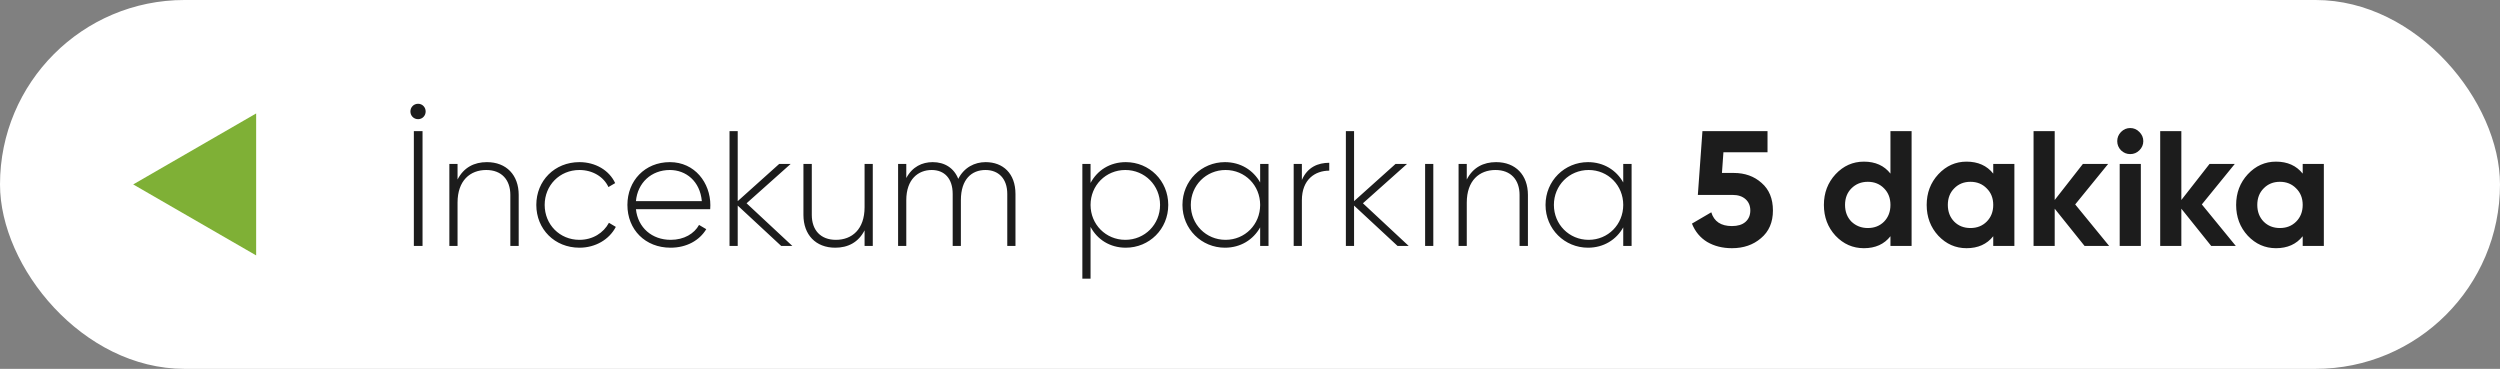 <?xml version="1.0" encoding="UTF-8"?> <svg xmlns="http://www.w3.org/2000/svg" width="244" height="36" viewBox="0 0 244 36" fill="none"><rect x="0" y="0" width="244" height="36" fill="#808080" stroke="none"/><rect width="244" height="36" rx="18" fill="white"></rect><path d="M40.808 11.632C40.376 11.632 40.056 11.296 40.056 10.88C40.056 10.464 40.376 10.128 40.808 10.128C41.224 10.128 41.544 10.464 41.544 10.88C41.544 11.296 41.224 11.632 40.808 11.632ZM40.392 12.8H41.24V24H40.392V12.8ZM47.521 15.824C49.425 15.824 50.625 17.088 50.625 19.024V24H49.809V19.024C49.809 17.552 48.961 16.592 47.457 16.592C45.889 16.592 44.657 17.616 44.657 19.776V24H43.857V16H44.657V17.52C45.265 16.336 46.289 15.824 47.521 15.824ZM56.552 24.176C54.136 24.176 52.344 22.368 52.344 20C52.344 17.632 54.136 15.824 56.552 15.824C58.12 15.824 59.464 16.624 60.04 17.872L59.384 18.256C58.92 17.248 57.832 16.592 56.552 16.592C54.616 16.592 53.16 18.096 53.16 20C53.16 21.904 54.616 23.408 56.552 23.408C57.848 23.408 58.904 22.736 59.432 21.744L60.104 22.144C59.464 23.376 58.12 24.176 56.552 24.176ZM65.379 15.824C67.811 15.824 69.331 17.84 69.331 20.032C69.331 20.16 69.315 20.288 69.315 20.416H62.067C62.259 22.224 63.635 23.408 65.459 23.408C66.771 23.408 67.763 22.8 68.227 21.952L68.931 22.368C68.275 23.456 67.027 24.176 65.443 24.176C62.979 24.176 61.235 22.416 61.235 20C61.235 17.648 62.931 15.824 65.379 15.824ZM65.379 16.592C63.555 16.592 62.227 17.856 62.067 19.632H68.499C68.323 17.68 66.947 16.592 65.379 16.592ZM77.329 24H76.241L72.001 20.064V24H71.201V12.8H72.001V19.632L76.049 16H77.169L72.865 19.84L77.329 24ZM84.383 16H85.183V24H84.383V22.48C83.775 23.664 82.751 24.176 81.519 24.176C79.615 24.176 78.415 22.912 78.415 20.976V16H79.231V20.976C79.231 22.448 80.079 23.408 81.583 23.408C83.151 23.408 84.383 22.384 84.383 20.224V16ZM96.198 15.824C97.894 15.824 99.11 16.928 99.11 18.928V24H98.31V18.928C98.31 17.408 97.43 16.592 96.182 16.592C94.838 16.592 93.782 17.488 93.782 19.536V24H92.982V18.928C92.982 17.408 92.166 16.592 90.934 16.592C89.622 16.592 88.454 17.488 88.454 19.536V24H87.654V16H88.454V17.376C89.046 16.272 90.006 15.824 91.03 15.824C92.198 15.824 93.11 16.4 93.526 17.456C94.102 16.336 95.126 15.824 96.198 15.824ZM109.878 15.824C112.166 15.824 114.022 17.632 114.022 20C114.022 22.368 112.166 24.176 109.878 24.176C108.326 24.176 107.094 23.376 106.438 22.144V27.2H105.638V16H106.438V17.856C107.094 16.624 108.326 15.824 109.878 15.824ZM109.83 23.408C111.734 23.408 113.222 21.904 113.222 20C113.222 18.096 111.734 16.592 109.83 16.592C107.926 16.592 106.438 18.096 106.438 20C106.438 21.904 107.926 23.408 109.83 23.408ZM122.991 16H123.807V24H122.991V22.192C122.319 23.392 121.087 24.176 119.551 24.176C117.279 24.176 115.407 22.368 115.407 20C115.407 17.632 117.279 15.824 119.551 15.824C121.087 15.824 122.319 16.608 122.991 17.808V16ZM119.615 23.408C121.519 23.408 122.991 21.904 122.991 20C122.991 18.096 121.519 16.592 119.615 16.592C117.711 16.592 116.223 18.096 116.223 20C116.223 21.904 117.711 23.408 119.615 23.408ZM127.063 17.568C127.607 16.304 128.647 15.888 129.735 15.888V16.656C128.359 16.656 127.063 17.504 127.063 19.552V24H126.263V16H127.063V17.568ZM137.485 24H136.397L132.157 20.064V24H131.357V12.8H132.157V19.632L136.205 16H137.325L133.021 19.84L137.485 24ZM139.091 24V16H139.891V24H139.091ZM146.021 15.824C147.925 15.824 149.125 17.088 149.125 19.024V24H148.309V19.024C148.309 17.552 147.461 16.592 145.957 16.592C144.389 16.592 143.157 17.616 143.157 19.776V24H142.357V16H143.157V17.52C143.765 16.336 144.789 15.824 146.021 15.824ZM158.428 16H159.244V24H158.428V22.192C157.756 23.392 156.524 24.176 154.988 24.176C152.716 24.176 150.844 22.368 150.844 20C150.844 17.632 152.716 15.824 154.988 15.824C156.524 15.824 157.756 16.608 158.428 17.808V16ZM155.052 23.408C156.956 23.408 158.428 21.904 158.428 20C158.428 18.096 156.956 16.592 155.052 16.592C153.148 16.592 151.66 18.096 151.66 20C151.66 21.904 153.148 23.408 155.052 23.408ZM168.062 16.88H169.214C170.302 16.88 171.209 17.205 171.934 17.856C172.67 18.496 173.038 19.392 173.038 20.544C173.038 21.696 172.649 22.597 171.87 23.248C171.113 23.899 170.169 24.224 169.038 24.224C168.121 24.224 167.316 24.021 166.622 23.616C165.94 23.2 165.444 22.603 165.134 21.824L167.022 20.72C167.289 21.616 167.961 22.064 169.038 22.064C169.604 22.064 170.041 21.931 170.35 21.664C170.67 21.387 170.83 21.013 170.83 20.544C170.83 20.085 170.676 19.717 170.366 19.44C170.057 19.163 169.636 19.024 169.102 19.024H165.71L166.158 12.8H172.51V14.864H168.206L168.062 16.88ZM184.508 16.944V12.8H186.572V24H184.508V23.056C183.9 23.835 183.036 24.224 181.916 24.224C180.839 24.224 179.916 23.819 179.148 23.008C178.391 22.187 178.012 21.184 178.012 20C178.012 18.827 178.391 17.829 179.148 17.008C179.916 16.187 180.839 15.776 181.916 15.776C183.036 15.776 183.9 16.165 184.508 16.944ZM180.7 21.632C181.137 22.048 181.671 22.256 182.3 22.256C182.94 22.256 183.468 22.048 183.884 21.632C184.3 21.205 184.508 20.661 184.508 20C184.508 19.339 184.3 18.8 183.884 18.384C183.468 17.957 182.94 17.744 182.3 17.744C181.66 17.744 181.127 17.957 180.7 18.384C180.284 18.8 180.076 19.339 180.076 20C180.076 20.661 180.284 21.205 180.7 21.632ZM194.54 16.944V16H196.604V24H194.54V23.056C193.921 23.835 193.052 24.224 191.932 24.224C190.865 24.224 189.948 23.819 189.18 23.008C188.422 22.187 188.044 21.184 188.044 20C188.044 18.827 188.422 17.829 189.18 17.008C189.948 16.187 190.865 15.776 191.932 15.776C193.052 15.776 193.921 16.165 194.54 16.944ZM190.732 21.632C191.148 22.048 191.676 22.256 192.316 22.256C192.956 22.256 193.484 22.048 193.9 21.632C194.326 21.205 194.54 20.661 194.54 20C194.54 19.339 194.326 18.8 193.9 18.384C193.484 17.957 192.956 17.744 192.316 17.744C191.676 17.744 191.148 17.957 190.732 18.384C190.316 18.8 190.108 19.339 190.108 20C190.108 20.661 190.316 21.205 190.732 21.632ZM202.539 19.952L205.851 24H203.451L200.539 20.368V24H198.475V12.8H200.539V19.52L203.291 16H205.755L202.539 19.952ZM207.906 15.04C207.564 15.04 207.266 14.917 207.01 14.672C206.764 14.416 206.642 14.117 206.642 13.776C206.642 13.435 206.764 13.136 207.01 12.88C207.266 12.624 207.564 12.496 207.906 12.496C208.258 12.496 208.556 12.624 208.802 12.88C209.058 13.136 209.186 13.435 209.186 13.776C209.186 14.117 209.058 14.416 208.802 14.672C208.556 14.917 208.258 15.04 207.906 15.04ZM208.946 24H206.882V16H208.946V24ZM214.899 19.952L218.211 24H215.811L212.899 20.368V24H210.835V12.8H212.899V19.52L215.651 16H218.115L214.899 19.952ZM224.743 16.944V16H226.807V24H224.743V23.056C224.124 23.835 223.255 24.224 222.135 24.224C221.068 24.224 220.151 23.819 219.383 23.008C218.625 22.187 218.247 21.184 218.247 20C218.247 18.827 218.625 17.829 219.383 17.008C220.151 16.187 221.068 15.776 222.135 15.776C223.255 15.776 224.124 16.165 224.743 16.944ZM220.935 21.632C221.351 22.048 221.879 22.256 222.519 22.256C223.159 22.256 223.687 22.048 224.103 21.632C224.529 21.205 224.743 20.661 224.743 20C224.743 19.339 224.529 18.8 224.103 18.384C223.687 17.957 223.159 17.744 222.519 17.744C221.879 17.744 221.351 17.957 220.935 18.384C220.519 18.8 220.311 19.339 220.311 20C220.311 20.661 220.519 21.205 220.935 21.632Z" fill="#1C1C1C"></path><path d="M13 18L25 24.928L25 11.072L13 18Z" fill="#7FB036"></path></svg> 